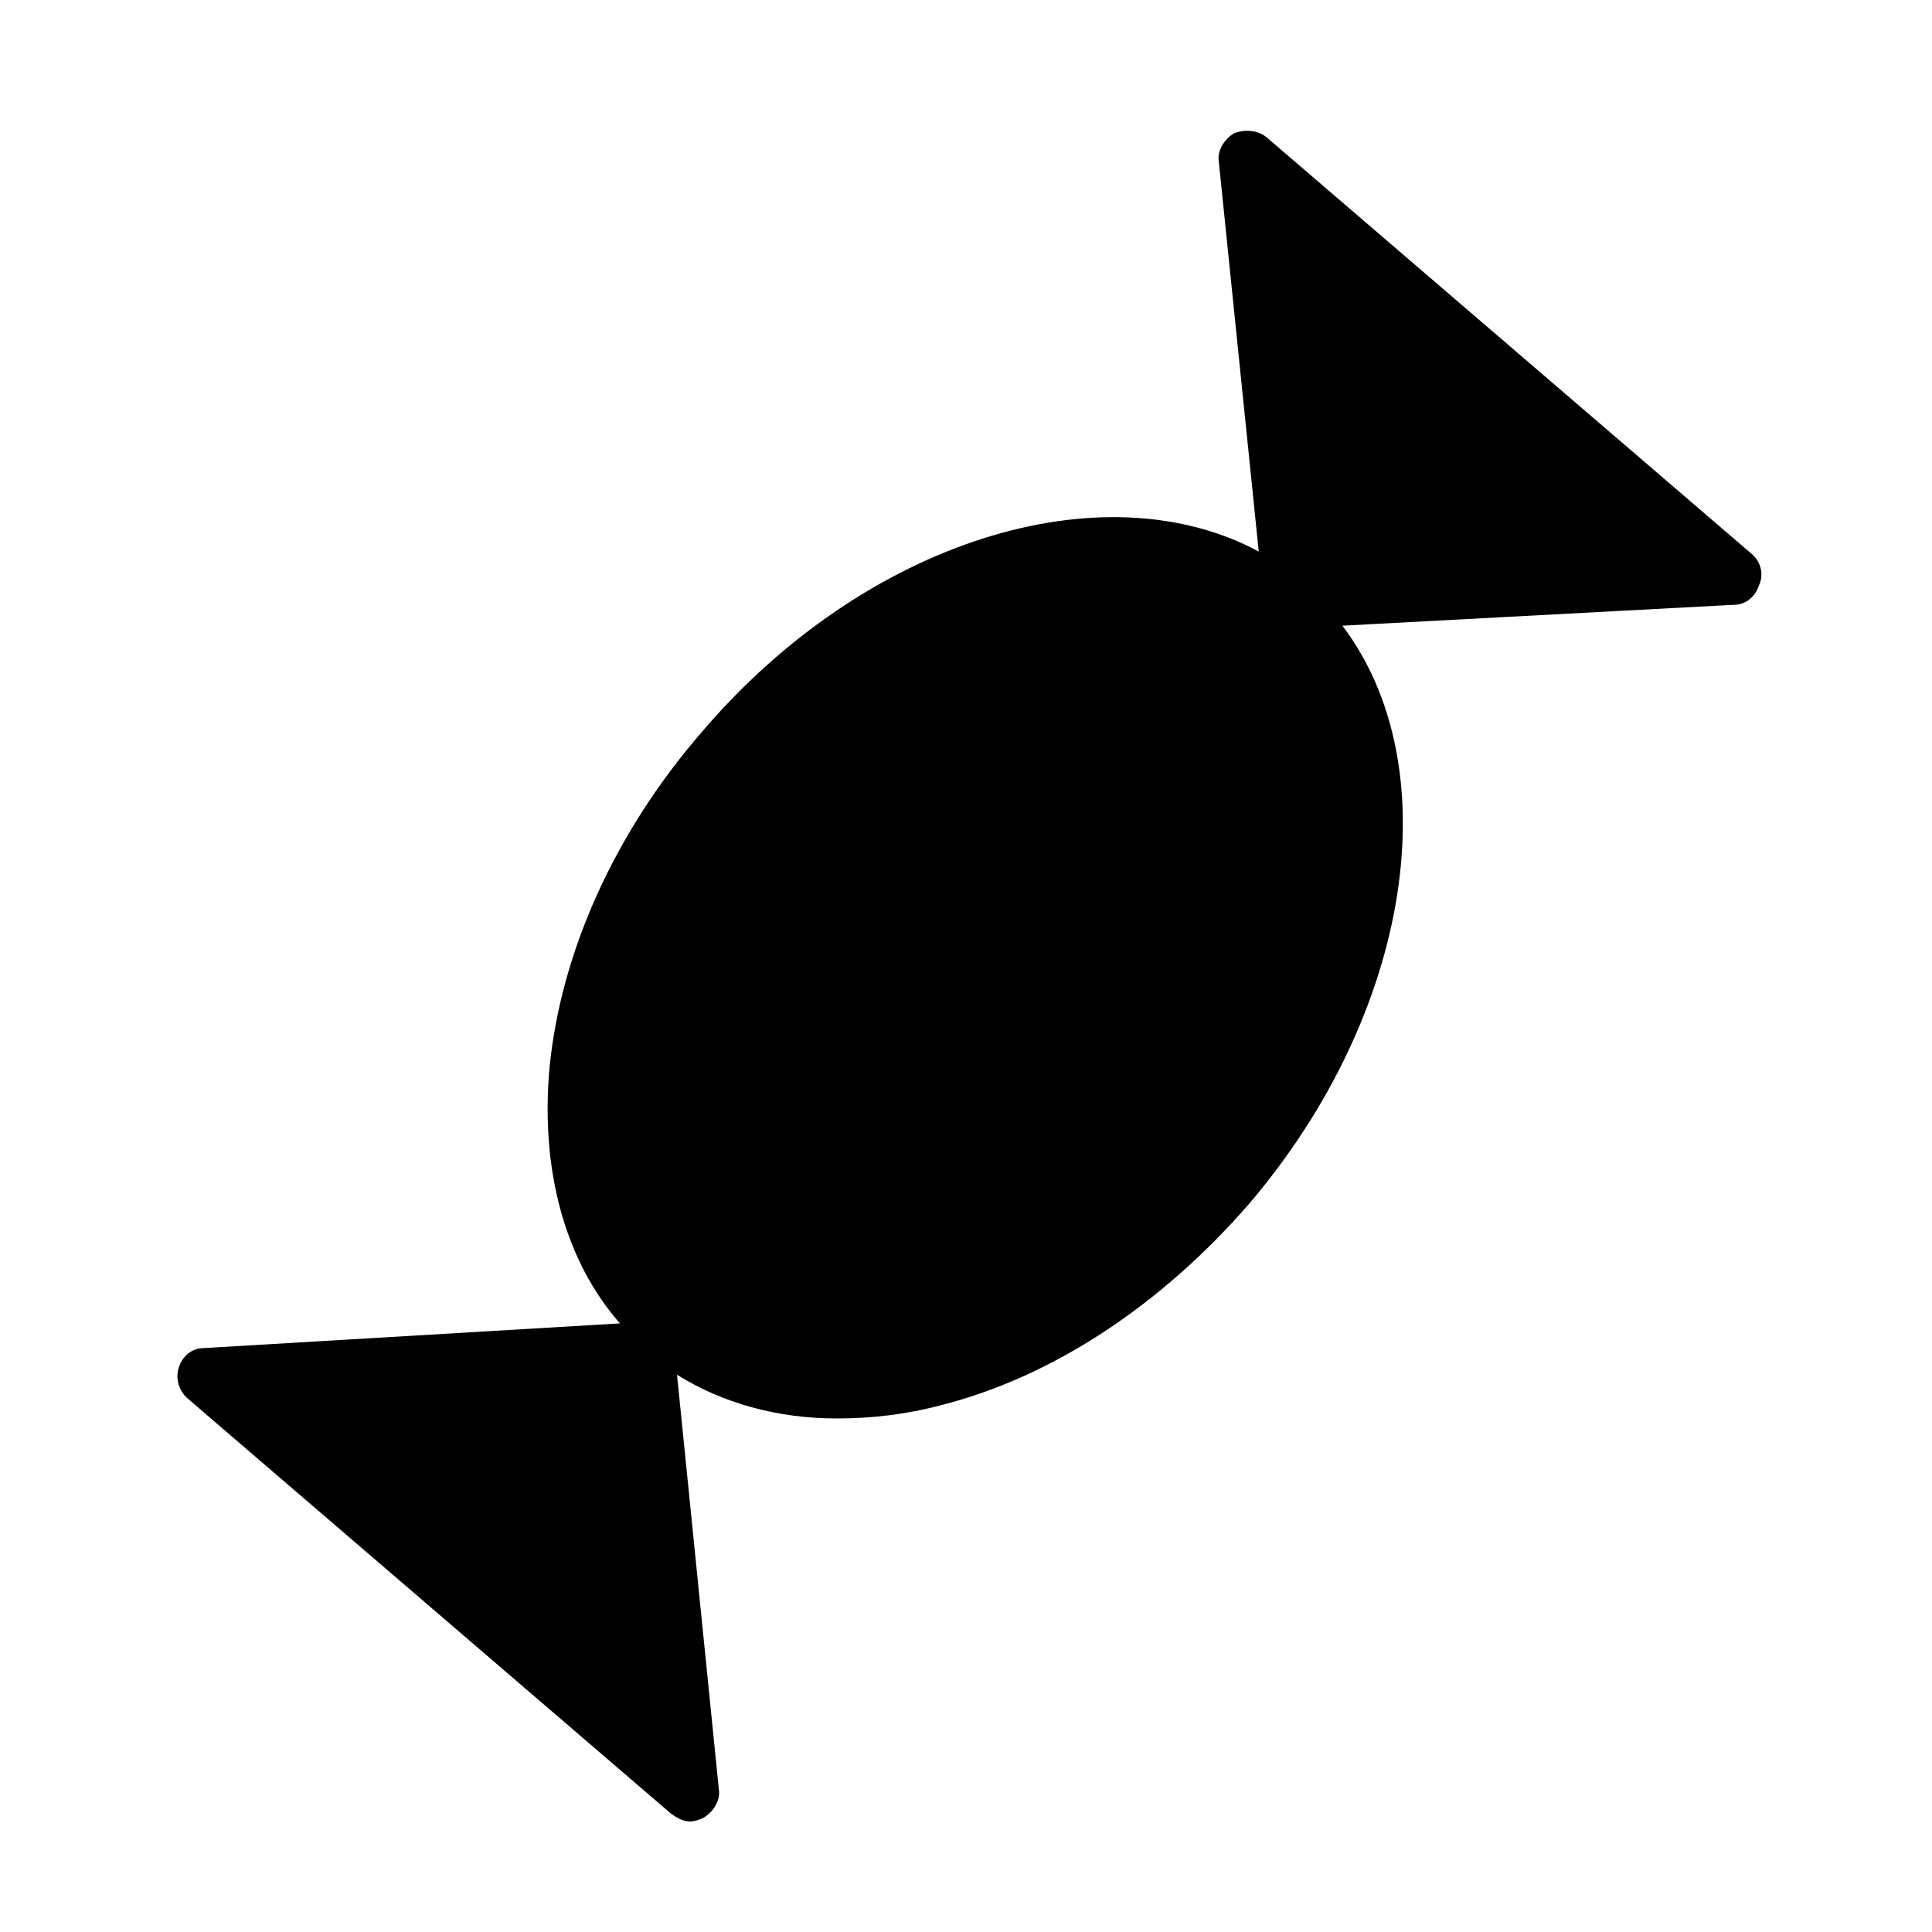 <?xml version="1.0" encoding="UTF-8"?>
<!-- The Best Svg Icon site in the world: iconSvg.co, Visit us! https://iconsvg.co -->
<svg fill="#000000" width="800px" height="800px" version="1.1" viewBox="144 144 512 512" xmlns="http://www.w3.org/2000/svg">
 <path d="m608.07 290.67-128.47-110.34c-2.519-2.012-6.047-2.012-8.566-1.008-2.519 1.512-4.535 4.535-4.031 7.559l10.578 103.28c-41.312-22.168-104.29-3.023-147.62 47.863-23.176 26.703-37.281 58.441-40.305 88.672-2.519 27.207 4.031 51.387 18.641 68.016l-110.33 6.547c-3.023 0-5.543 2.016-6.551 5.039-1.008 3.023 0 6.047 2.016 8.062l128.47 110.34c1.512 1.008 3.023 2.016 5.039 2.016 1.008 0 2.519-0.504 3.527-1.008 2.519-1.512 4.535-4.535 4.031-7.559l-11.082-109.83c12.09 7.559 26.703 11.586 42.32 11.586 9.07 0 18.137-1.008 27.711-3.527 29.727-7.559 58.441-26.703 81.617-53.402 43.328-50.883 52.898-115.88 24.688-153.16l103.79-5.543c3.023 0 5.543-2.016 6.551-5.039 1.5-3.023 0.492-6.551-2.027-8.566z"/>
</svg>